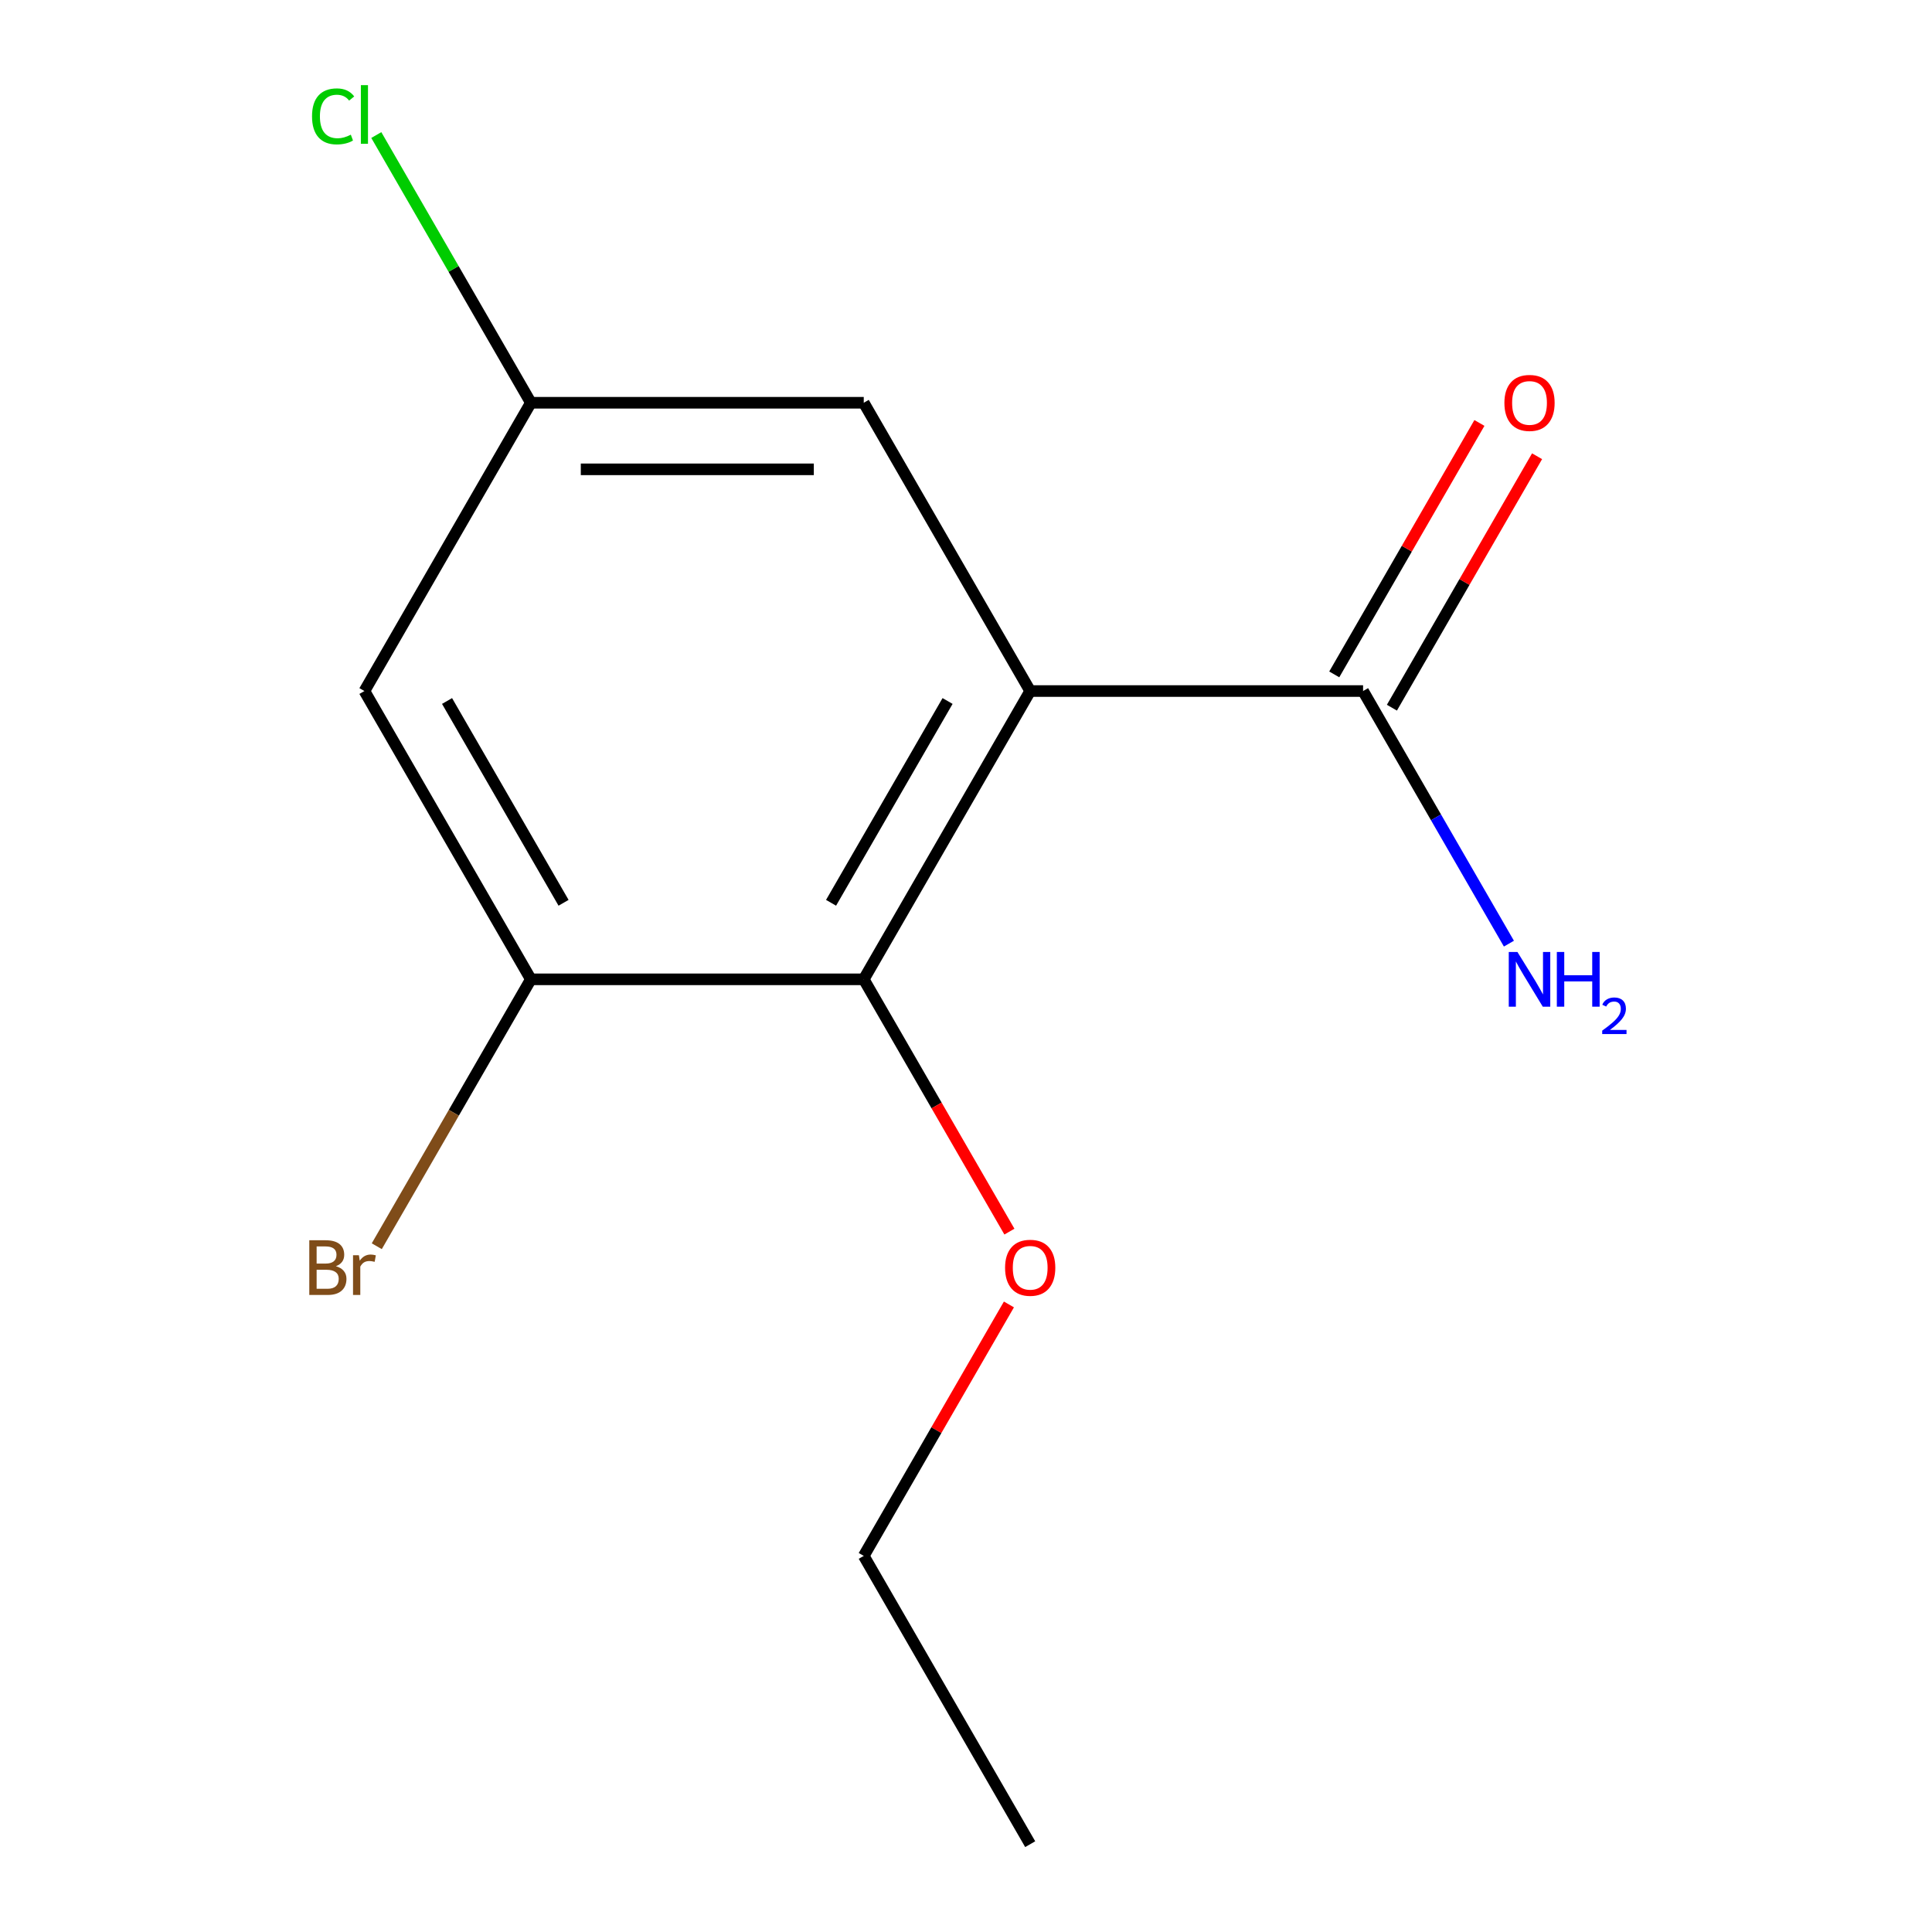 <?xml version='1.0' encoding='iso-8859-1'?>
<svg version='1.1' baseProfile='full'
              xmlns='http://www.w3.org/2000/svg'
                      xmlns:rdkit='http://www.rdkit.org/xml'
                      xmlns:xlink='http://www.w3.org/1999/xlink'
                  xml:space='preserve'
width='1000px' height='1000px' viewBox='0 0 1000 1000'>
<!-- END OF HEADER -->
<rect style='opacity:1.0;fill:#FFFFFF;stroke:none' width='1000' height='1000' x='0' y='0'> </rect>
<path class='bond-0' d='M 533.226,357.683 L 447.076,506.898' style='fill:none;fill-rule:evenodd;stroke:#000000;stroke-width:6px;stroke-linecap:butt;stroke-linejoin:miter;stroke-opacity:1' />
<path class='bond-0' d='M 490.46,362.835 L 430.155,467.286' style='fill:none;fill-rule:evenodd;stroke:#000000;stroke-width:6px;stroke-linecap:butt;stroke-linejoin:miter;stroke-opacity:1' />
<path class='bond-1' d='M 533.226,357.683 L 705.525,357.683' style='fill:none;fill-rule:evenodd;stroke:#000000;stroke-width:6px;stroke-linecap:butt;stroke-linejoin:miter;stroke-opacity:1' />
<path class='bond-4' d='M 533.226,357.683 L 447.076,208.467' style='fill:none;fill-rule:evenodd;stroke:#000000;stroke-width:6px;stroke-linecap:butt;stroke-linejoin:miter;stroke-opacity:1' />
<path class='bond-2' d='M 447.076,506.898 L 274.777,506.898' style='fill:none;fill-rule:evenodd;stroke:#000000;stroke-width:6px;stroke-linecap:butt;stroke-linejoin:miter;stroke-opacity:1' />
<path class='bond-9' d='M 447.076,506.898 L 484.774,572.193' style='fill:none;fill-rule:evenodd;stroke:#000000;stroke-width:6px;stroke-linecap:butt;stroke-linejoin:miter;stroke-opacity:1' />
<path class='bond-9' d='M 484.774,572.193 L 522.471,637.487' style='fill:none;fill-rule:evenodd;stroke:#FF0000;stroke-width:6px;stroke-linecap:butt;stroke-linejoin:miter;stroke-opacity:1' />
<path class='bond-6' d='M 720.447,366.298 L 758.017,301.224' style='fill:none;fill-rule:evenodd;stroke:#000000;stroke-width:6px;stroke-linecap:butt;stroke-linejoin:miter;stroke-opacity:1' />
<path class='bond-6' d='M 758.017,301.224 L 795.588,236.15' style='fill:none;fill-rule:evenodd;stroke:#FF0000;stroke-width:6px;stroke-linecap:butt;stroke-linejoin:miter;stroke-opacity:1' />
<path class='bond-6' d='M 690.604,349.068 L 728.174,283.994' style='fill:none;fill-rule:evenodd;stroke:#000000;stroke-width:6px;stroke-linecap:butt;stroke-linejoin:miter;stroke-opacity:1' />
<path class='bond-6' d='M 728.174,283.994 L 765.745,218.92' style='fill:none;fill-rule:evenodd;stroke:#FF0000;stroke-width:6px;stroke-linecap:butt;stroke-linejoin:miter;stroke-opacity:1' />
<path class='bond-7' d='M 705.525,357.683 L 743.269,423.057' style='fill:none;fill-rule:evenodd;stroke:#000000;stroke-width:6px;stroke-linecap:butt;stroke-linejoin:miter;stroke-opacity:1' />
<path class='bond-7' d='M 743.269,423.057 L 781.013,488.431' style='fill:none;fill-rule:evenodd;stroke:#0000FF;stroke-width:6px;stroke-linecap:butt;stroke-linejoin:miter;stroke-opacity:1' />
<path class='bond-8' d='M 274.777,506.898 L 234.897,575.973' style='fill:none;fill-rule:evenodd;stroke:#000000;stroke-width:6px;stroke-linecap:butt;stroke-linejoin:miter;stroke-opacity:1' />
<path class='bond-8' d='M 234.897,575.973 L 195.017,645.047' style='fill:none;fill-rule:evenodd;stroke:#7F4C19;stroke-width:6px;stroke-linecap:butt;stroke-linejoin:miter;stroke-opacity:1' />
<path class='bond-13' d='M 274.777,506.898 L 188.627,357.683' style='fill:none;fill-rule:evenodd;stroke:#000000;stroke-width:6px;stroke-linecap:butt;stroke-linejoin:miter;stroke-opacity:1' />
<path class='bond-13' d='M 291.697,467.286 L 231.393,362.835' style='fill:none;fill-rule:evenodd;stroke:#000000;stroke-width:6px;stroke-linecap:butt;stroke-linejoin:miter;stroke-opacity:1' />
<path class='bond-3' d='M 188.627,357.683 L 274.777,208.467' style='fill:none;fill-rule:evenodd;stroke:#000000;stroke-width:6px;stroke-linecap:butt;stroke-linejoin:miter;stroke-opacity:1' />
<path class='bond-5' d='M 447.076,208.467 L 274.777,208.467' style='fill:none;fill-rule:evenodd;stroke:#000000;stroke-width:6px;stroke-linecap:butt;stroke-linejoin:miter;stroke-opacity:1' />
<path class='bond-5' d='M 421.231,242.927 L 300.622,242.927' style='fill:none;fill-rule:evenodd;stroke:#000000;stroke-width:6px;stroke-linecap:butt;stroke-linejoin:miter;stroke-opacity:1' />
<path class='bond-10' d='M 274.777,208.467 L 234.776,139.183' style='fill:none;fill-rule:evenodd;stroke:#000000;stroke-width:6px;stroke-linecap:butt;stroke-linejoin:miter;stroke-opacity:1' />
<path class='bond-10' d='M 234.776,139.183 L 194.774,69.899' style='fill:none;fill-rule:evenodd;stroke:#00CC00;stroke-width:6px;stroke-linecap:butt;stroke-linejoin:miter;stroke-opacity:1' />
<path class='bond-11' d='M 522.217,675.182 L 484.647,740.256' style='fill:none;fill-rule:evenodd;stroke:#FF0000;stroke-width:6px;stroke-linecap:butt;stroke-linejoin:miter;stroke-opacity:1' />
<path class='bond-11' d='M 484.647,740.256 L 447.076,805.33' style='fill:none;fill-rule:evenodd;stroke:#000000;stroke-width:6px;stroke-linecap:butt;stroke-linejoin:miter;stroke-opacity:1' />
<path class='bond-12' d='M 447.076,805.33 L 533.226,954.545' style='fill:none;fill-rule:evenodd;stroke:#000000;stroke-width:6px;stroke-linecap:butt;stroke-linejoin:miter;stroke-opacity:1' />
<path  class='atom-7' d='M 778.675 208.547
Q 778.675 201.747, 782.035 197.947
Q 785.395 194.147, 791.675 194.147
Q 797.955 194.147, 801.315 197.947
Q 804.675 201.747, 804.675 208.547
Q 804.675 215.427, 801.275 219.347
Q 797.875 223.227, 791.675 223.227
Q 785.435 223.227, 782.035 219.347
Q 778.675 215.467, 778.675 208.547
M 791.675 220.027
Q 795.995 220.027, 798.315 217.147
Q 800.675 214.227, 800.675 208.547
Q 800.675 202.987, 798.315 200.187
Q 795.995 197.347, 791.675 197.347
Q 787.355 197.347, 784.995 200.147
Q 782.675 202.947, 782.675 208.547
Q 782.675 214.267, 784.995 217.147
Q 787.355 220.027, 791.675 220.027
' fill='#FF0000'/>
<path  class='atom-8' d='M 785.415 492.738
L 794.695 507.738
Q 795.615 509.218, 797.095 511.898
Q 798.575 514.578, 798.655 514.738
L 798.655 492.738
L 802.415 492.738
L 802.415 521.058
L 798.535 521.058
L 788.575 504.658
Q 787.415 502.738, 786.175 500.538
Q 784.975 498.338, 784.615 497.658
L 784.615 521.058
L 780.935 521.058
L 780.935 492.738
L 785.415 492.738
' fill='#0000FF'/>
<path  class='atom-8' d='M 805.815 492.738
L 809.655 492.738
L 809.655 504.778
L 824.135 504.778
L 824.135 492.738
L 827.975 492.738
L 827.975 521.058
L 824.135 521.058
L 824.135 507.978
L 809.655 507.978
L 809.655 521.058
L 805.815 521.058
L 805.815 492.738
' fill='#0000FF'/>
<path  class='atom-8' d='M 829.348 520.065
Q 830.034 518.296, 831.671 517.319
Q 833.308 516.316, 835.578 516.316
Q 838.403 516.316, 839.987 517.847
Q 841.571 519.378, 841.571 522.098
Q 841.571 524.87, 839.512 527.457
Q 837.479 530.044, 833.255 533.106
L 841.888 533.106
L 841.888 535.218
L 829.295 535.218
L 829.295 533.45
Q 832.78 530.968, 834.839 529.12
Q 836.925 527.272, 837.928 525.609
Q 838.931 523.946, 838.931 522.23
Q 838.931 520.434, 838.033 519.431
Q 837.136 518.428, 835.578 518.428
Q 834.073 518.428, 833.07 519.035
Q 832.067 519.642, 831.354 520.989
L 829.348 520.065
' fill='#0000FF'/>
<path  class='atom-9' d='M 173.847 655.394
Q 176.567 656.154, 177.927 657.834
Q 179.327 659.474, 179.327 661.914
Q 179.327 665.834, 176.807 668.074
Q 174.327 670.274, 169.607 670.274
L 160.087 670.274
L 160.087 641.954
L 168.447 641.954
Q 173.287 641.954, 175.727 643.914
Q 178.167 645.874, 178.167 649.474
Q 178.167 653.754, 173.847 655.394
M 163.887 645.154
L 163.887 654.034
L 168.447 654.034
Q 171.247 654.034, 172.687 652.914
Q 174.167 651.754, 174.167 649.474
Q 174.167 645.154, 168.447 645.154
L 163.887 645.154
M 169.607 667.074
Q 172.367 667.074, 173.847 665.754
Q 175.327 664.434, 175.327 661.914
Q 175.327 659.594, 173.687 658.434
Q 172.087 657.234, 169.007 657.234
L 163.887 657.234
L 163.887 667.074
L 169.607 667.074
' fill='#7F4C19'/>
<path  class='atom-9' d='M 185.767 649.714
L 186.207 652.554
Q 188.367 649.354, 191.887 649.354
Q 193.007 649.354, 194.527 649.754
L 193.927 653.114
Q 192.207 652.714, 191.247 652.714
Q 189.567 652.714, 188.447 653.394
Q 187.367 654.034, 186.487 655.594
L 186.487 670.274
L 182.727 670.274
L 182.727 649.714
L 185.767 649.714
' fill='#7F4C19'/>
<path  class='atom-10' d='M 520.226 656.194
Q 520.226 649.394, 523.586 645.594
Q 526.946 641.794, 533.226 641.794
Q 539.506 641.794, 542.866 645.594
Q 546.226 649.394, 546.226 656.194
Q 546.226 663.074, 542.826 666.994
Q 539.426 670.874, 533.226 670.874
Q 526.986 670.874, 523.586 666.994
Q 520.226 663.114, 520.226 656.194
M 533.226 667.674
Q 537.546 667.674, 539.866 664.794
Q 542.226 661.874, 542.226 656.194
Q 542.226 650.634, 539.866 647.834
Q 537.546 644.994, 533.226 644.994
Q 528.906 644.994, 526.546 647.794
Q 524.226 650.594, 524.226 656.194
Q 524.226 661.914, 526.546 664.794
Q 528.906 667.674, 533.226 667.674
' fill='#FF0000'/>
<path  class='atom-11' d='M 161.507 60.231
Q 161.507 53.191, 164.787 49.511
Q 168.107 45.791, 174.387 45.791
Q 180.227 45.791, 183.347 49.911
L 180.707 52.071
Q 178.427 49.071, 174.387 49.071
Q 170.107 49.071, 167.827 51.951
Q 165.587 54.791, 165.587 60.231
Q 165.587 65.831, 167.907 68.711
Q 170.267 71.591, 174.827 71.591
Q 177.947 71.591, 181.587 69.711
L 182.707 72.711
Q 181.227 73.671, 178.987 74.231
Q 176.747 74.791, 174.267 74.791
Q 168.107 74.791, 164.787 71.031
Q 161.507 67.271, 161.507 60.231
' fill='#00CC00'/>
<path  class='atom-11' d='M 186.787 44.071
L 190.467 44.071
L 190.467 74.431
L 186.787 74.431
L 186.787 44.071
' fill='#00CC00'/>
</svg>
